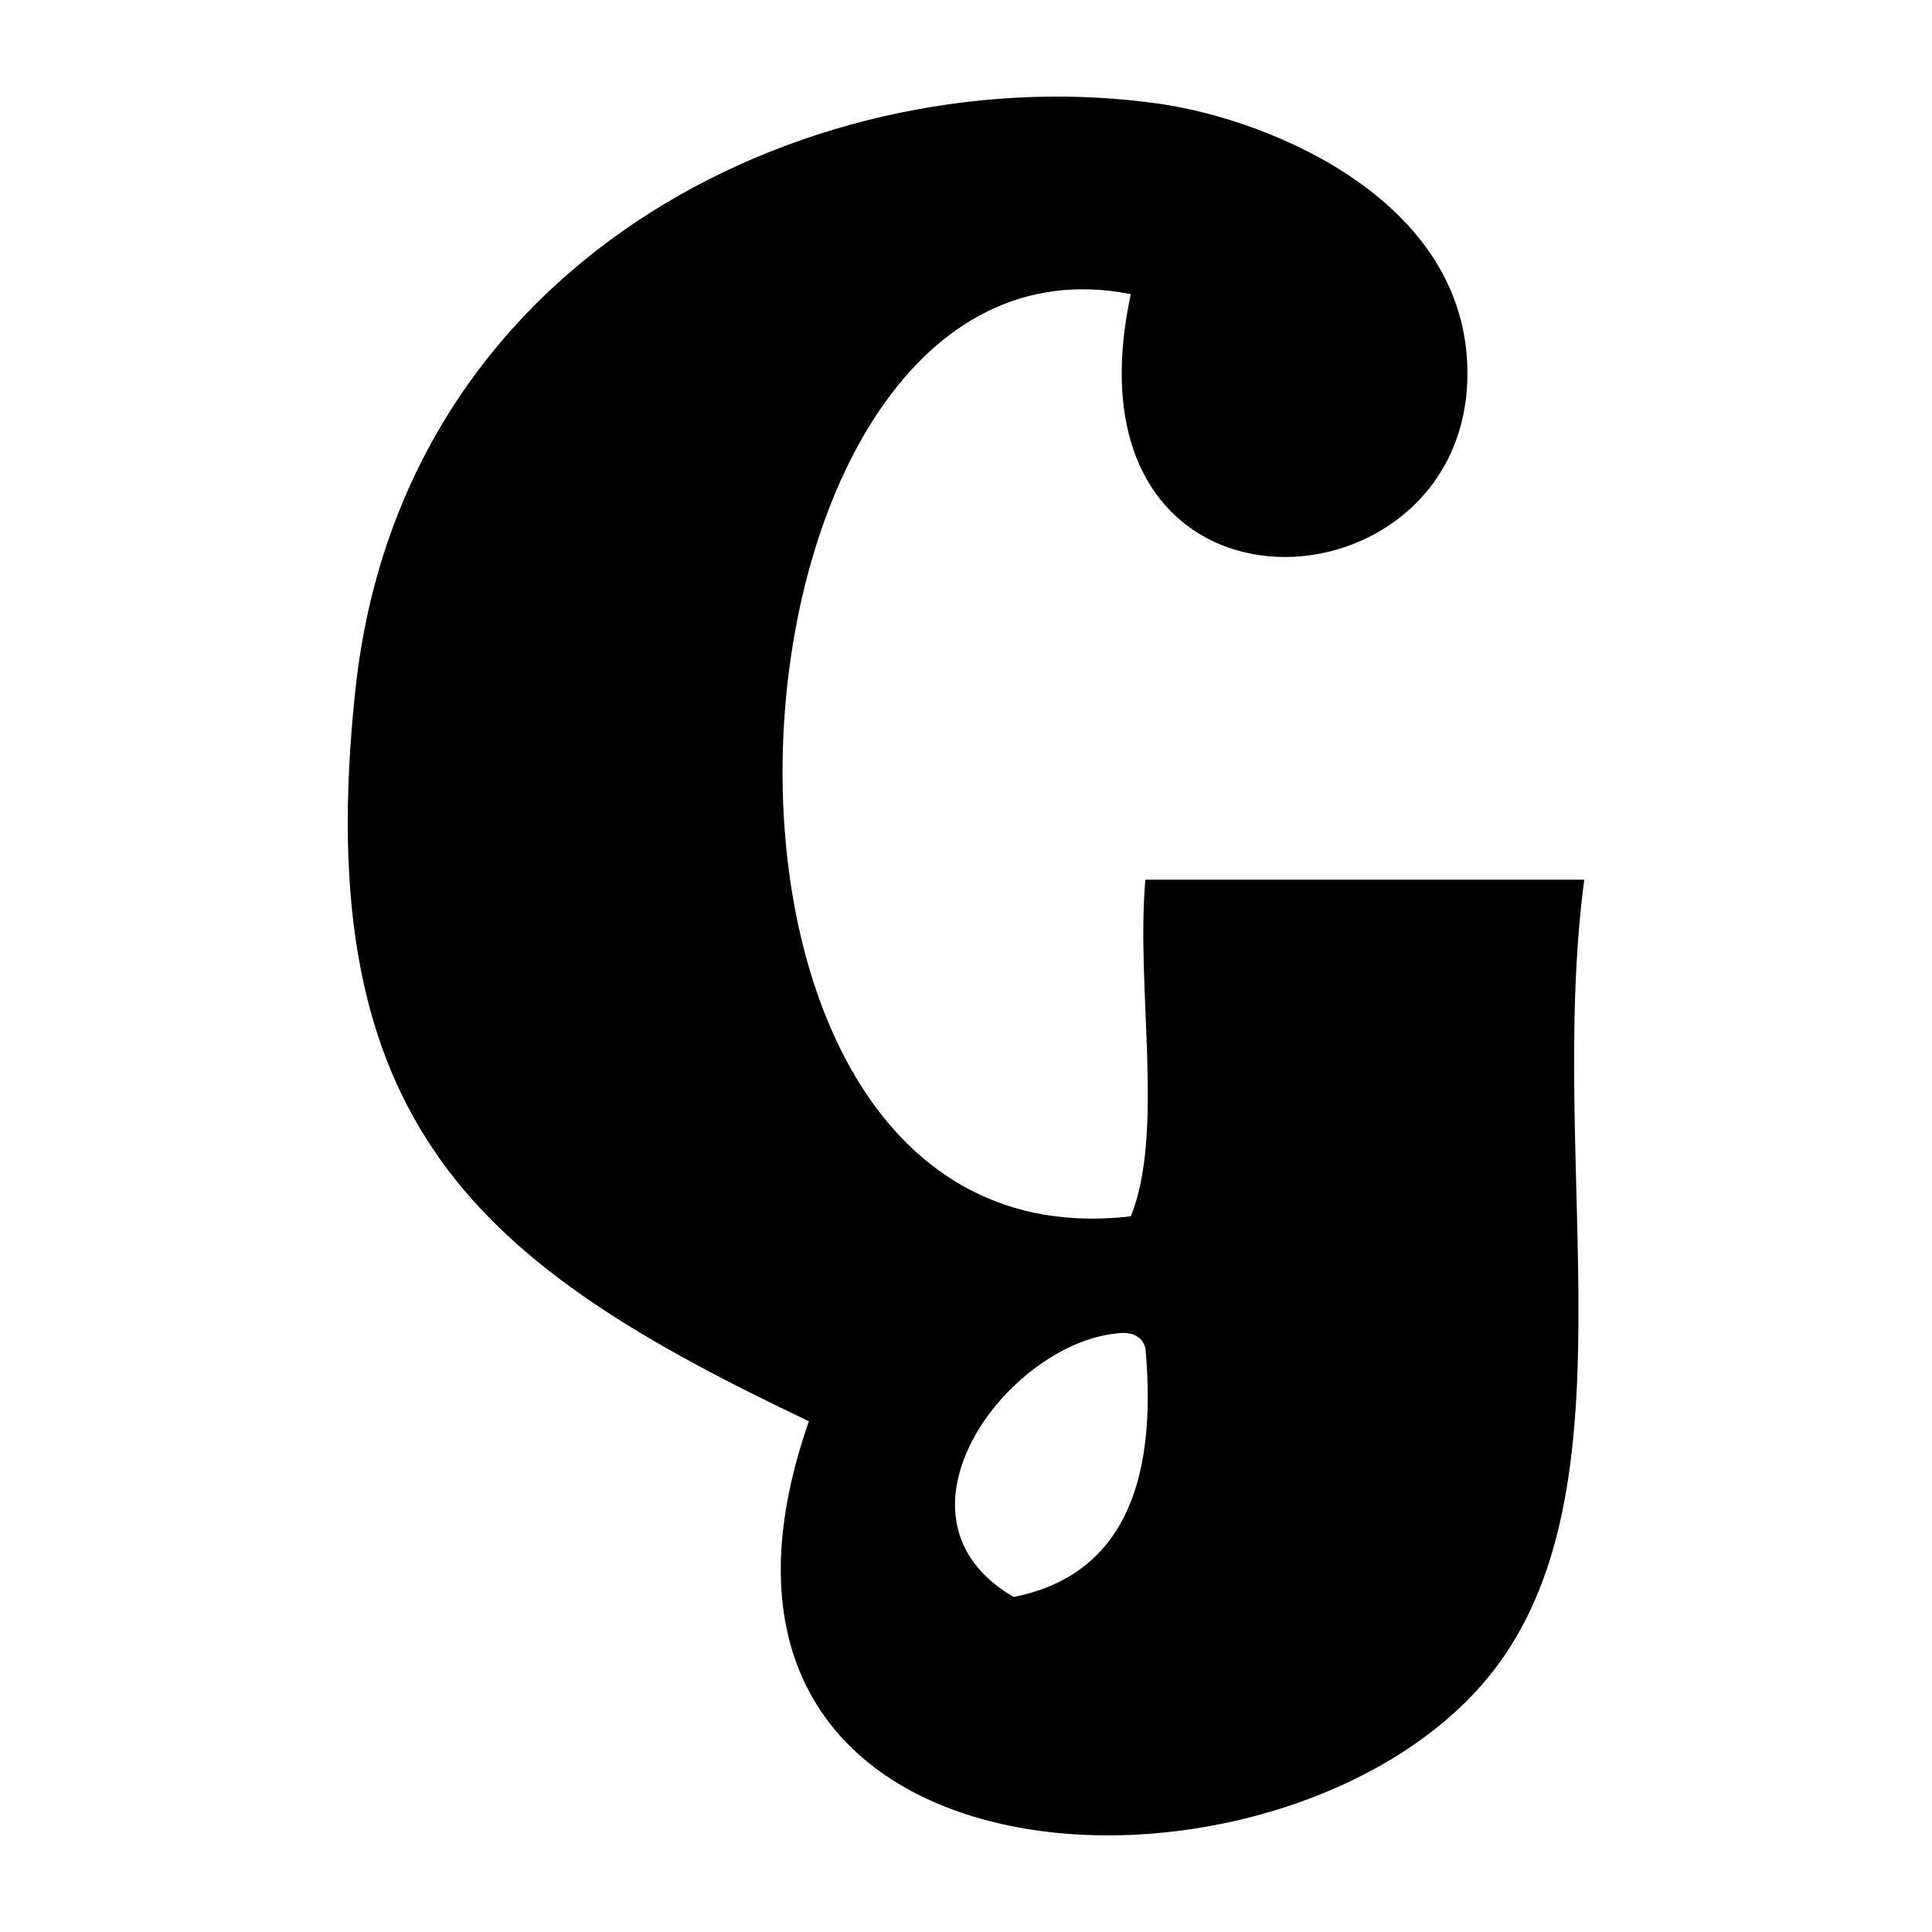 <?xml version="1.0" ?><!DOCTYPE svg  PUBLIC '-//W3C//DTD SVG 1.1//EN'  'http://www.w3.org/Graphics/SVG/1.1/DTD/svg11.dtd'><svg enable-background="new 0 0 100 100" height="100px" id="Layer_1" version="1.1" viewBox="0 0 100 100" width="100px" xml:space="preserve" xmlns="http://www.w3.org/2000/svg" xmlns:xlink="http://www.w3.org/1999/xlink"><g><defs><rect height="100" id="SVGID_1_" width="100"/></defs><path d="M59.285,45.533c-0.501,5.566,1,13.125-0.755,17.423c-25.743,3.03-22.262-52.151,0-47.73   c-3.821,17.765,16.933,16.887,17.415,4.544c0.355-9.258-10.094-13.557-15.903-14.394C42.658,2.87,20.854,12.858,18.397,35.683   c-2.44,22.667,6.48,29.812,23.471,37.881c-8.675,24.838,23.806,26.237,34.832,13.64c8.263-9.438,3.303-26.539,5.301-41.671H59.285z    M52.468,82.66c-7.046-4.1-0.374-13.049,5.302-13.639c0.881-0.123,1.35,0.17,1.517,0.76C59.947,77.008,57.939,81.568,52.468,82.66"/></g></svg>